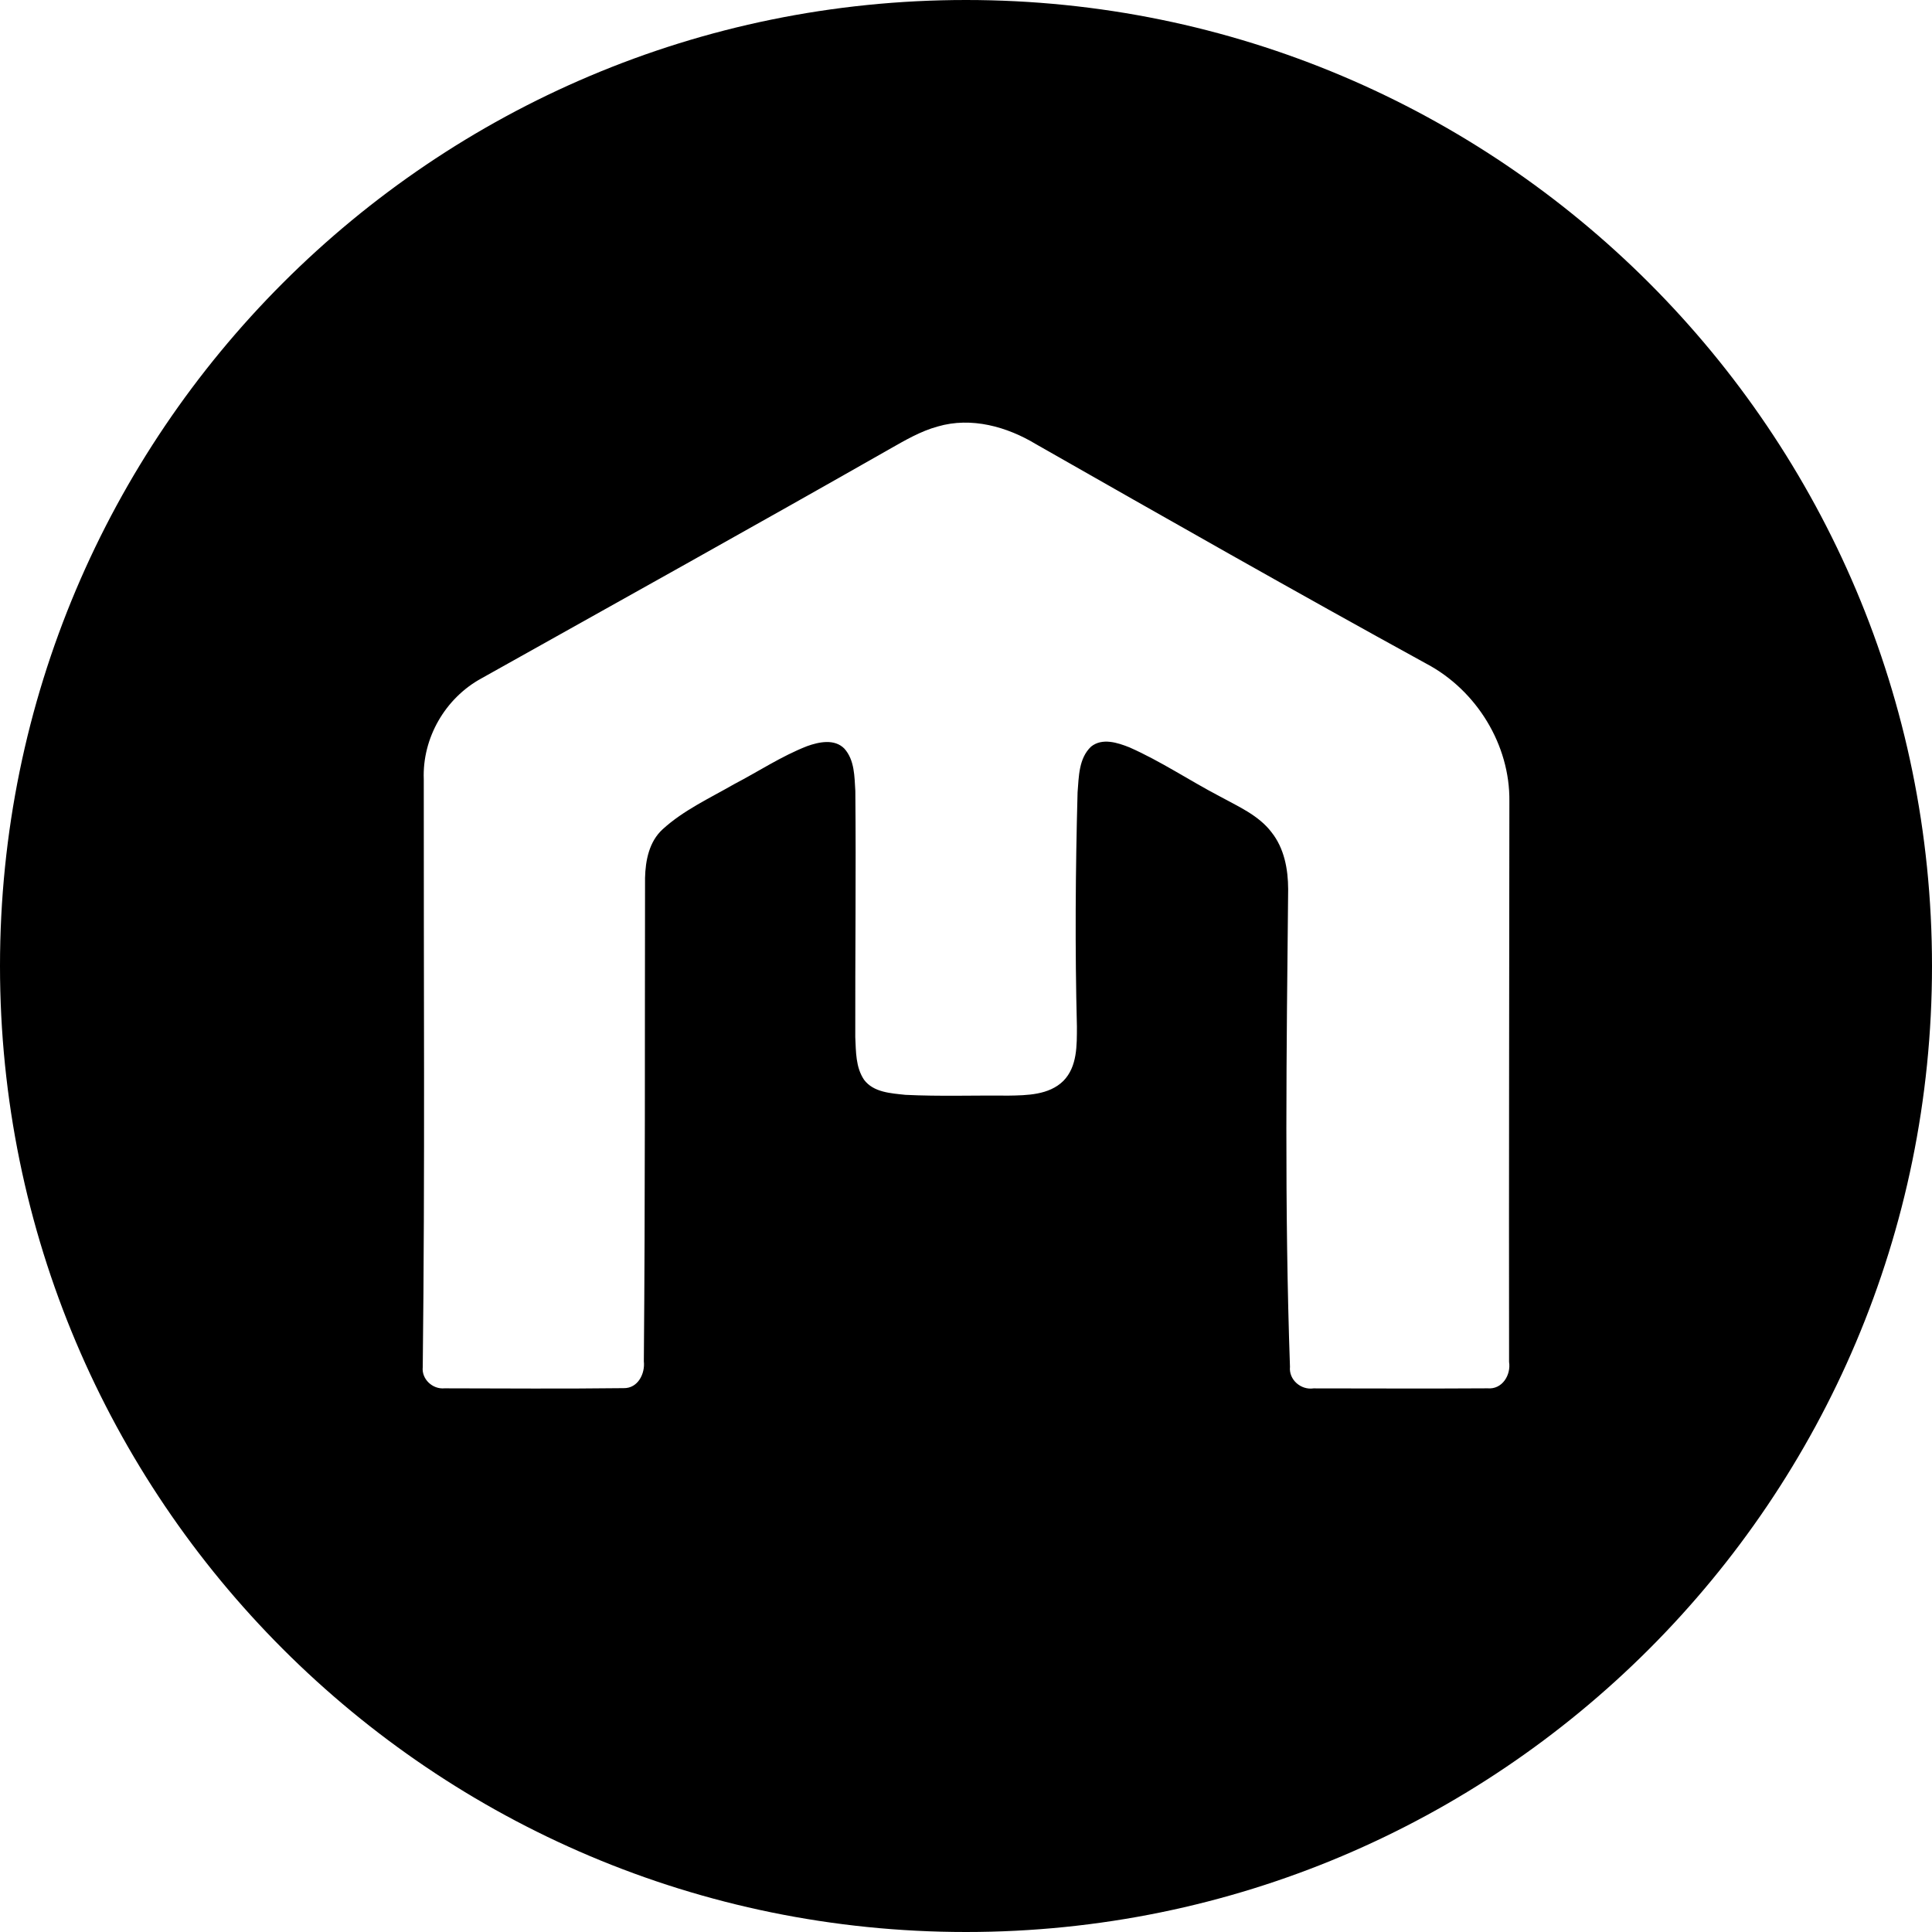 <svg xmlns="http://www.w3.org/2000/svg" width="32" height="32" viewBox="0 0 32 32">
  <path fill-rule="evenodd" d="M16,32 C7.163,32 0,24.837 0,16 C0,7.163 7.163,0 16,0 C24.837,0 32,7.163 32,16 C32,24.837 24.837,32 16,32 Z M15.532,7.064 C15.246,7.142 14.99,7.293 14.736,7.437 C12.49,8.716 10.231,9.972 7.976,11.235 C7.371,11.564 6.993,12.228 7.019,12.906 C7.016,16.152 7.04,19.398 7.002,22.643 C6.98,22.84 7.163,23.014 7.362,22.995 C8.351,22.997 9.342,23.004 10.331,22.992 C10.567,22.996 10.687,22.75 10.664,22.548 C10.687,19.878 10.679,17.209 10.684,14.54 C10.691,14.252 10.751,13.94 10.976,13.735 C11.322,13.419 11.755,13.221 12.158,12.989 C12.561,12.779 12.942,12.525 13.367,12.359 C13.563,12.288 13.823,12.233 13.986,12.4 C14.156,12.591 14.152,12.862 14.167,13.101 C14.18,14.459 14.163,15.819 14.166,17.178 C14.178,17.416 14.171,17.677 14.312,17.885 C14.468,18.094 14.756,18.108 14.996,18.134 C15.562,18.162 16.13,18.141 16.698,18.147 C17.012,18.142 17.373,18.138 17.612,17.904 C17.846,17.666 17.836,17.31 17.837,17.003 C17.804,15.71 17.813,14.416 17.848,13.124 C17.869,12.864 17.867,12.559 18.072,12.366 C18.257,12.217 18.512,12.301 18.708,12.379 C19.226,12.608 19.697,12.925 20.197,13.187 C20.502,13.355 20.843,13.5 21.059,13.783 C21.272,14.05 21.335,14.398 21.336,14.728 C21.309,17.365 21.274,20.003 21.366,22.638 C21.344,22.851 21.546,23.027 21.756,22.996 C22.717,22.997 23.678,23.001 24.639,22.995 C24.883,23.017 25.029,22.772 24.995,22.557 C24.991,19.462 24.998,16.367 25,13.273 C25.012,12.339 24.458,11.434 23.625,10.993 C21.458,9.804 19.309,8.581 17.161,7.358 C16.68,7.067 16.089,6.901 15.532,7.064 Z"/>
</svg>
